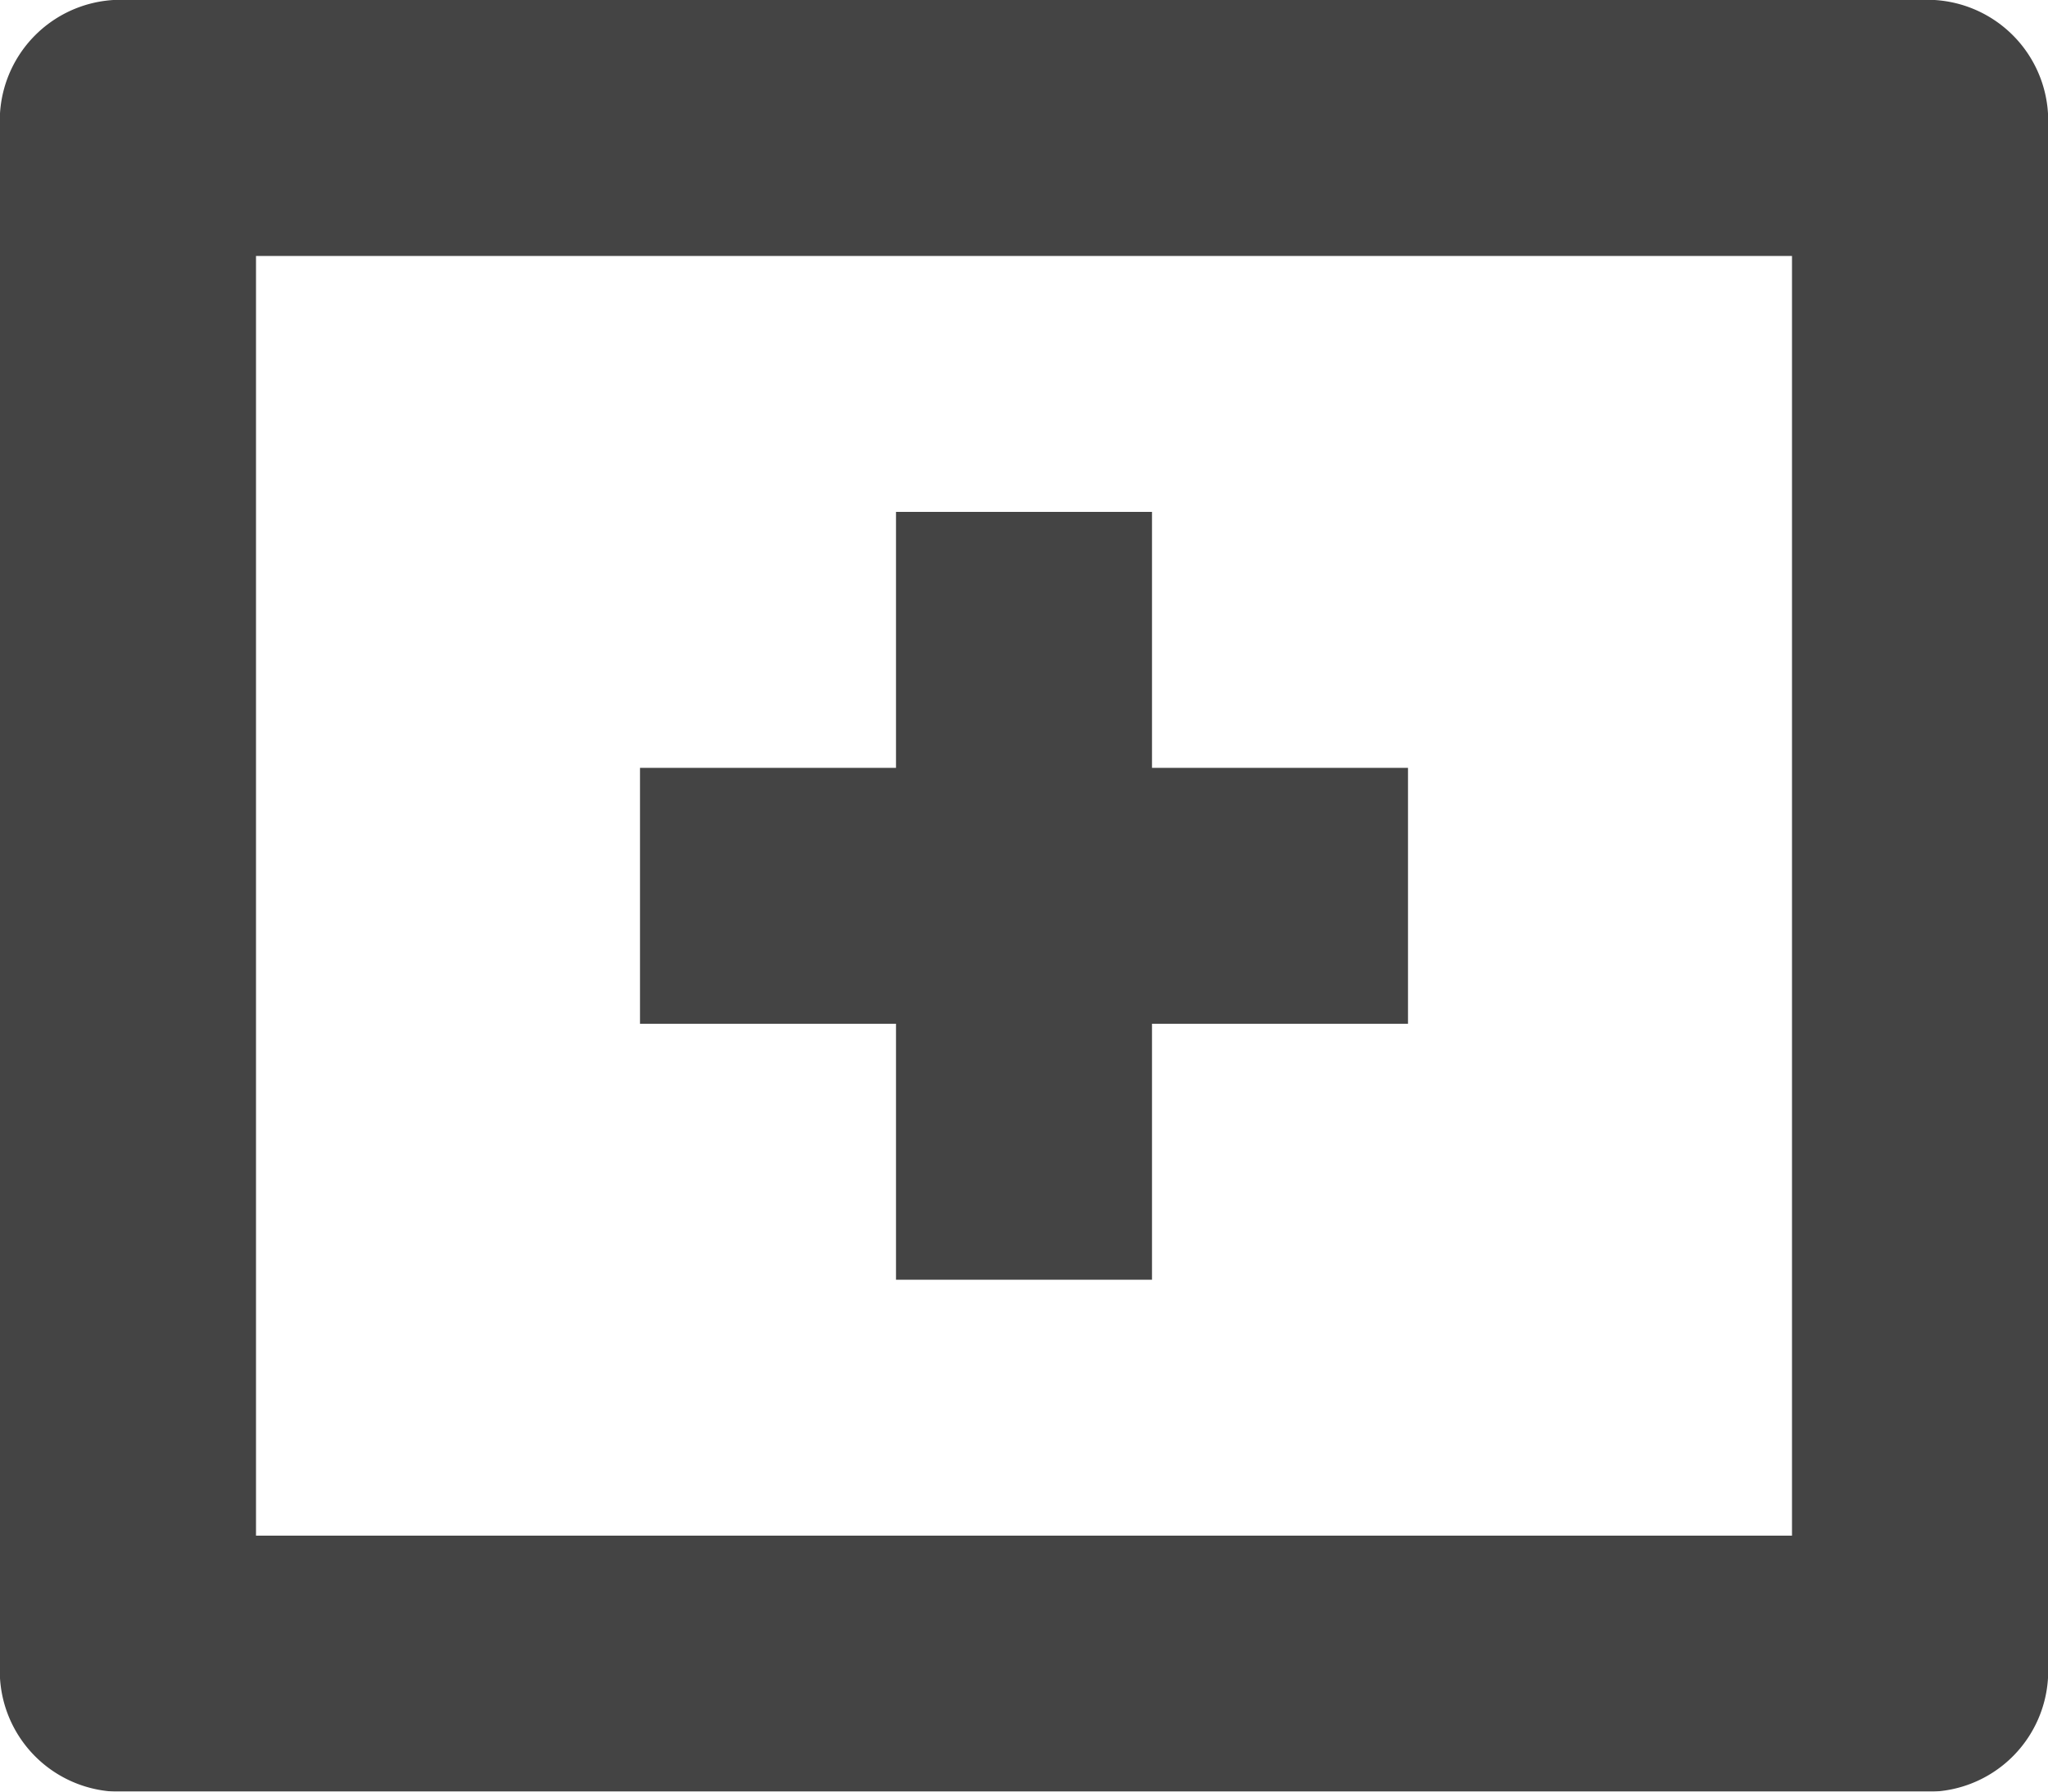 <svg xmlns="http://www.w3.org/2000/svg" xmlns:xlink="http://www.w3.org/1999/xlink" width="16" height="14" viewBox="0 0 16 14">
<defs>
    <style>
      .cls-1 {
        fill: #444;
        fill-rule: evenodd;
        filter: url(#filter);
      }
    </style>
    <filter id="filter" x="0" y="0" width="16" height="14" filterUnits="userSpaceOnUse">
      <feFlood result="flood" flood-color="#bec7d3"/>
      <feComposite result="composite" operator="in" in2="SourceGraphic"/>
      <feBlend result="blend" in2="SourceGraphic"/>
    </filter>
  </defs>
  <path id="Path" class="cls-1" d="M16,13V1a0.945,0.945,0,0,0-1-1H1A0.945,0.945,0,0,0,0,1V13a0.945,0.945,0,0,0,1,1H15A0.945,0.945,0,0,0,16,13ZM2,12V2H14V12H2ZM5,6V8H7v2H9V8h2V6H9V4H7V6H5Z"/>
</svg>
